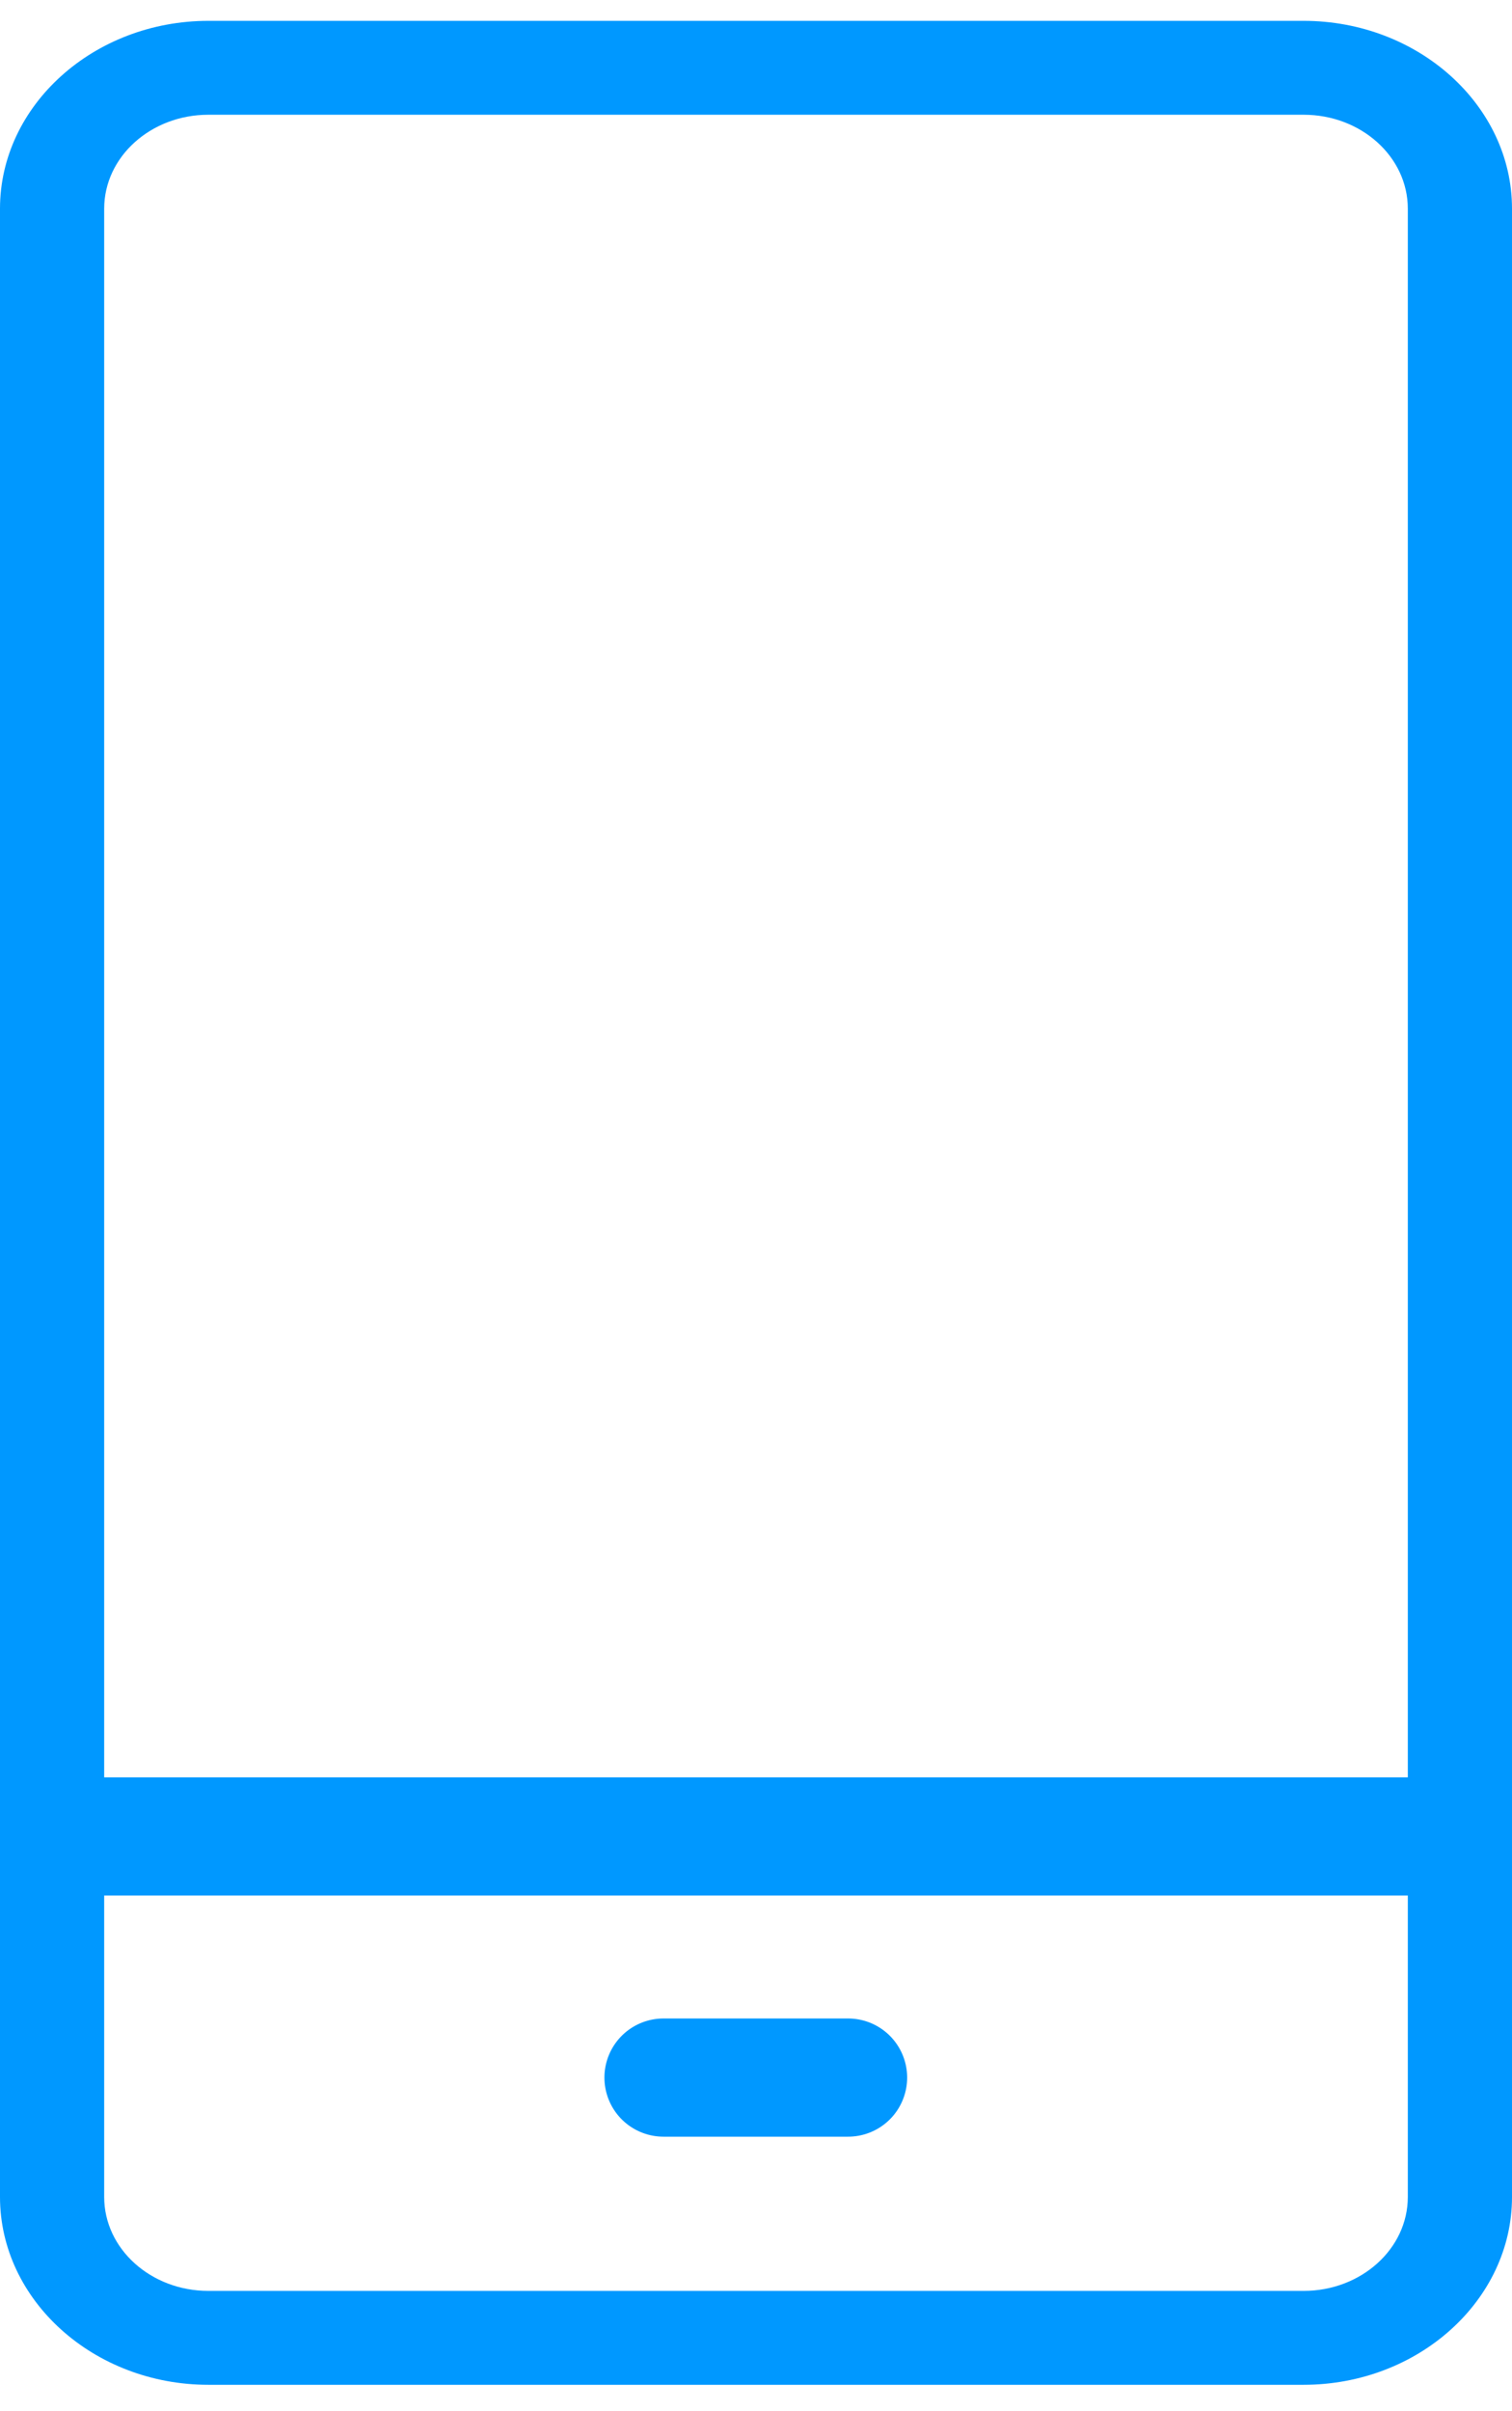 <?xml version="1.0" encoding="UTF-8"?>
<svg xmlns="http://www.w3.org/2000/svg" width="32" height="51" viewBox="0 0 32 51" fill="none">
  <g clip-path="url(#clip0_470_164)">
    <path d="M27.59 2.427C28.807 2.427 29.795 3.317 29.795 4.413V46.469C29.795 47.565 28.807 48.455 27.59 48.455H4.41C3.193 48.455 2.205 47.565 2.205 46.469V4.413C2.205 3.317 3.193 2.427 4.41 2.427H27.59ZM27.59 0.441H4.41C1.985 0.441 0 2.228 0 4.413V46.469C0 48.654 1.985 50.441 4.41 50.441H27.59C30.015 50.441 32 48.654 32 46.469V4.413C32 2.228 30.015 0.441 27.59 0.441Z" fill="#0098FF"></path>
    <path d="M1.746 38.843H30.254" stroke="#0098FF" stroke-width="2.5" stroke-linejoin="round"></path>
    <path d="M14.042 43.943H17.949" stroke="#0098FF" stroke-width="2.5" stroke-linecap="round" stroke-linejoin="round"></path>
  </g>
  <defs>
    <clipPath id="clip0_470_164">
      <rect width="32" height="50" fill="white" transform="translate(0 0.441)"></rect>
    </clipPath>
  </defs>
</svg>
